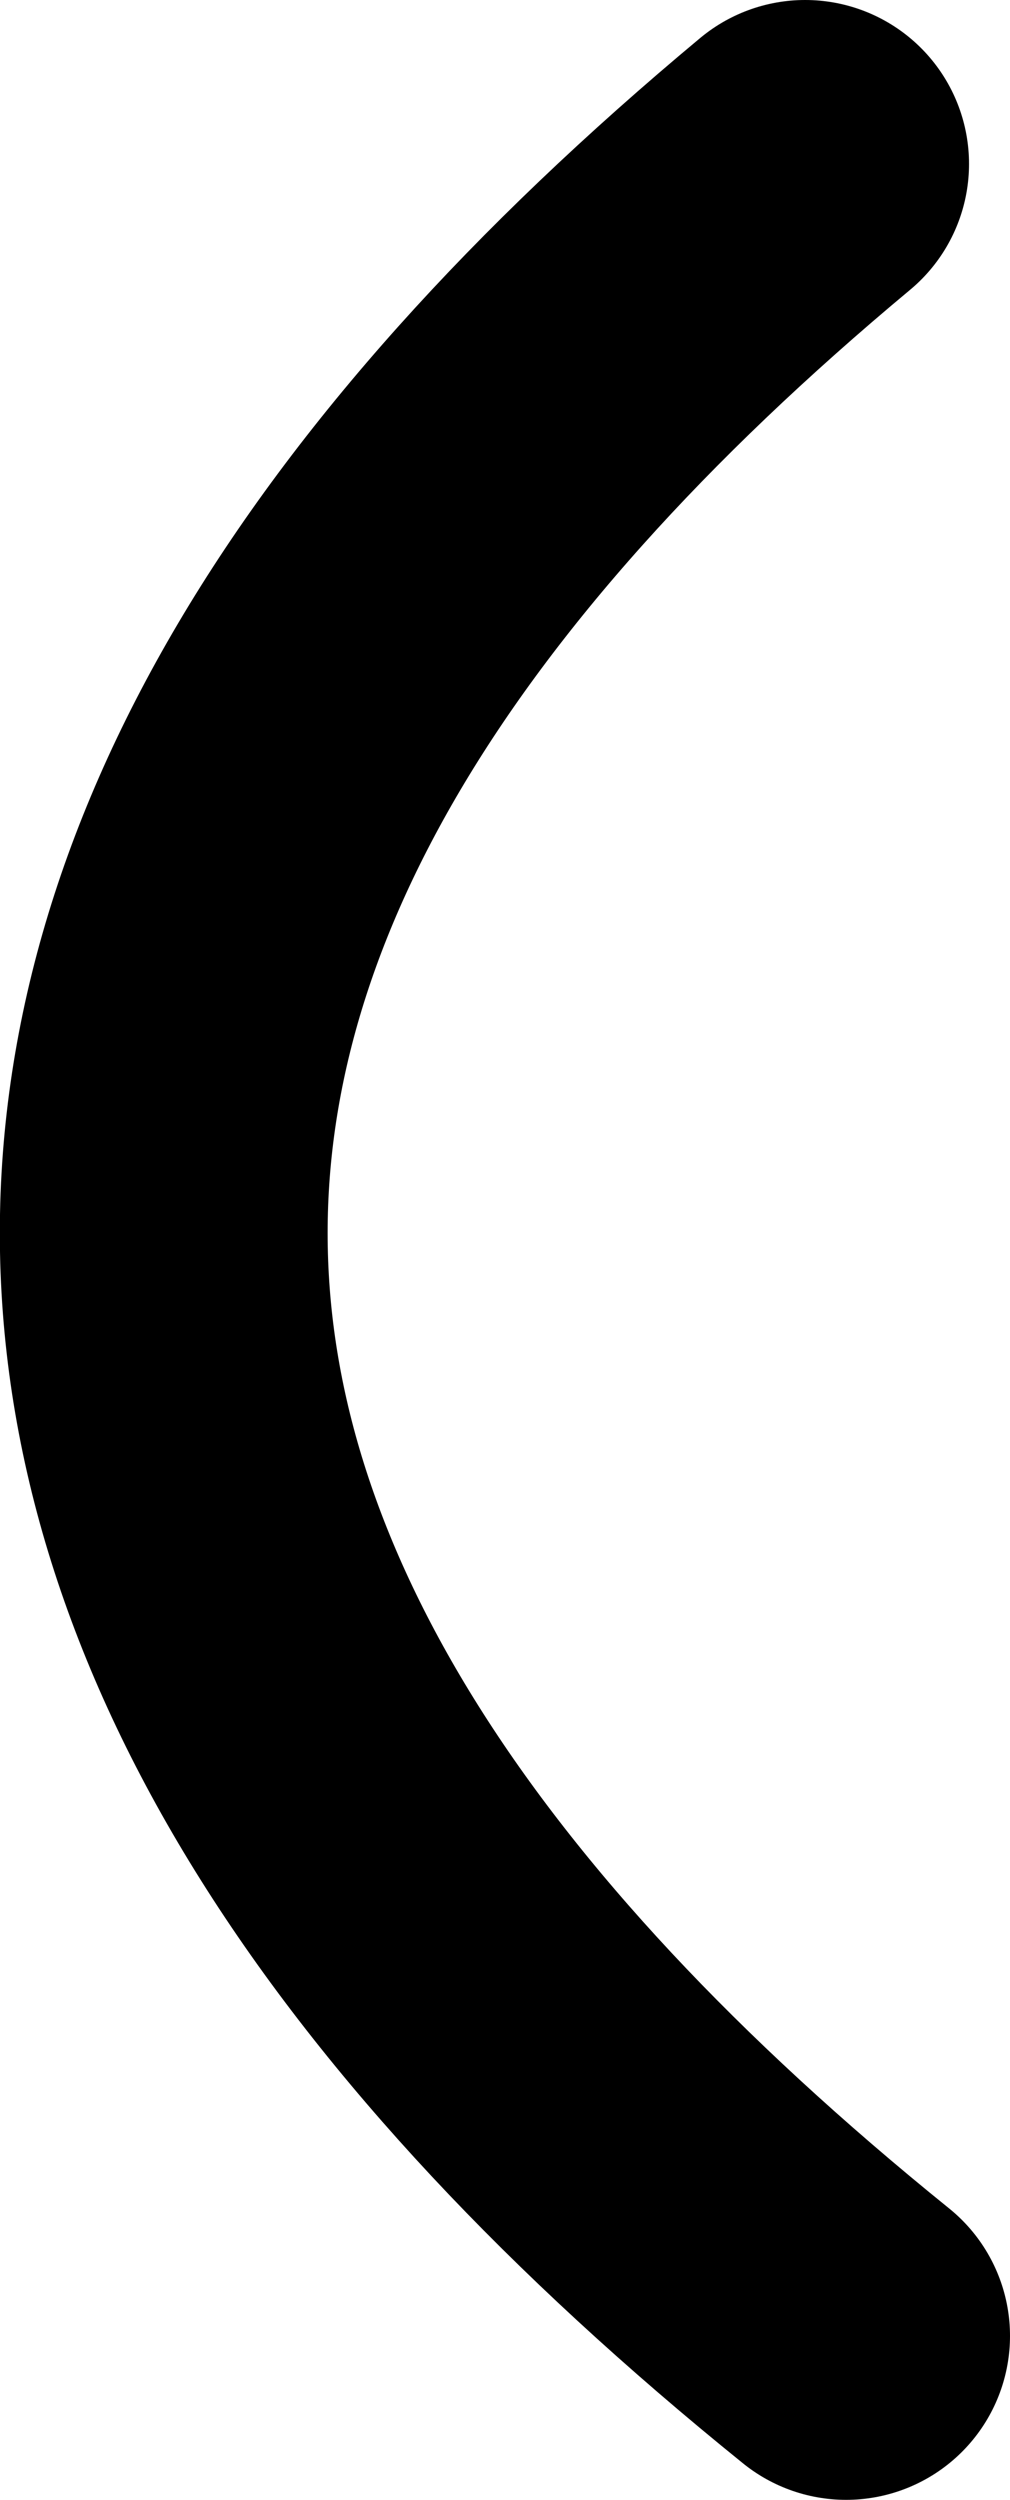 <?xml version="1.0" encoding="UTF-8" standalone="no"?>
<svg xmlns:xlink="http://www.w3.org/1999/xlink" height="61.0px" width="24.65px" xmlns="http://www.w3.org/2000/svg">
  <g transform="matrix(1.0, 0.0, 0.0, 1.0, 20.65, 57.0)">
    <path d="M0.0 0.0 Q-32.8 -26.5 -1.0 -53.0" fill="none" stroke="#000000" stroke-linecap="round" stroke-linejoin="round" stroke-width="8.0"/>
  </g>
</svg>
